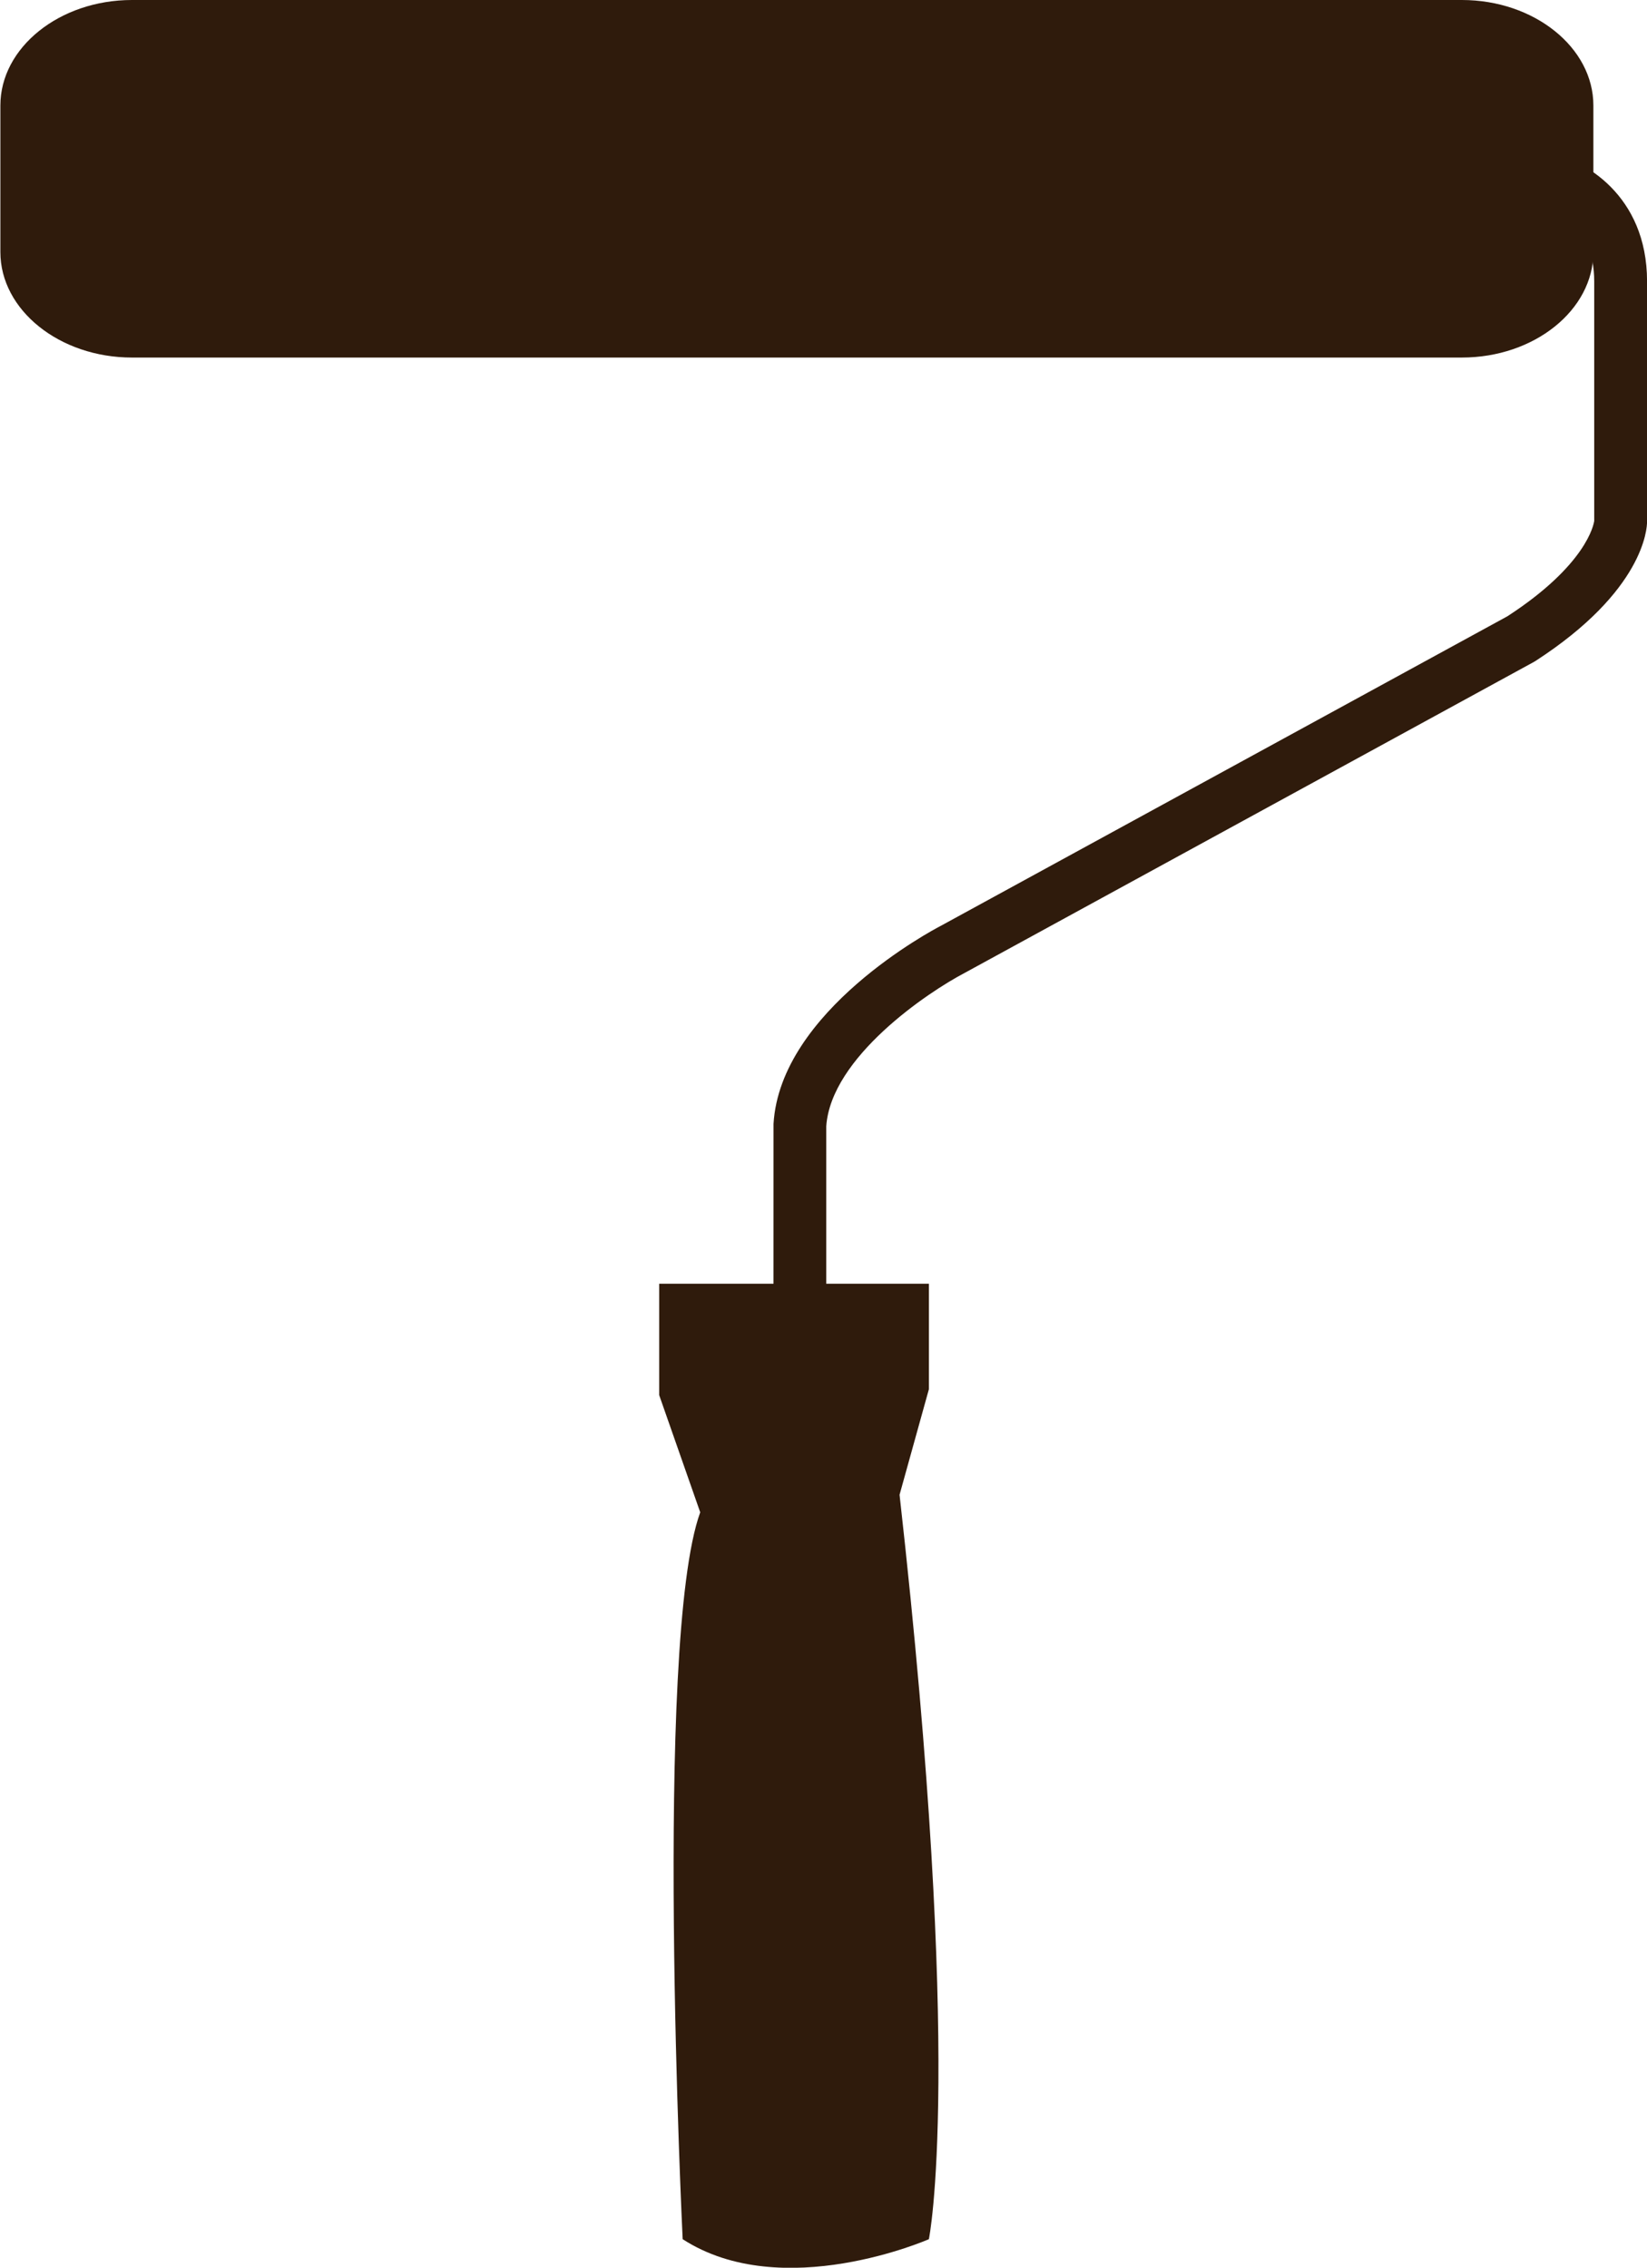 <?xml version="1.0" encoding="utf-8"?>
<!-- Generator: Adobe Illustrator 11.0, SVG Export Plug-In  -->
<!DOCTYPE svg PUBLIC "-//W3C//DTD SVG 1.0//EN"    "http://www.w3.org/TR/2001/REC-SVG-20010904/DTD/svg10.dtd">
<svg  xmlns="http://www.w3.org/2000/svg" xmlns:xlink="http://www.w3.org/1999/xlink" xmlns:a="http://ns.adobe.com/AdobeSVGViewerExtensions/3.0/"
	 width="61" height="84" viewBox="-0.014 0 61 84" xml:space="preserve">
	<defs>
	</defs>
	<g>
		<path fill="#2F1B0C" d="M59,9.336V3.908C59,1.759,56.809,0,54.13,0H4.872C2.192,0,0,1.759,0,3.908v5.428
			c0,2.149,2.192,3.908,4.872,3.908H54.13C56.809,13.245,59,11.486,59,9.336z"/>
		<path fill="#2F1B0C" d="M57.371,5.663l-0.092-0.017h-4.653V7.6h4.447c0.41,0.11,1.958,0.669,1.958,2.822v8.872
			c-0.017,0.129-0.283,1.628-3.214,3.533L34.805,34.308c-0.241,0.125-5.923,3.127-6.17,7.323l-0.001,5.919H24.4v4.126l1.52,4.342
			c-1.737,4.777-0.65,26.924-0.65,26.924c3.69,2.389,9.119,0,9.119,0s1.303-6.296-1.086-27.574l1.086-3.908v-3.909h-3.801v-5.832
			c0.175-2.554,3.752-4.963,5.137-5.687l21.062-11.508l0.063-0.037c4.021-2.603,4.138-4.908,4.138-5.163v-8.902
			C60.986,7.208,58.622,5.904,57.371,5.663z"/>
	</g>
</svg>
